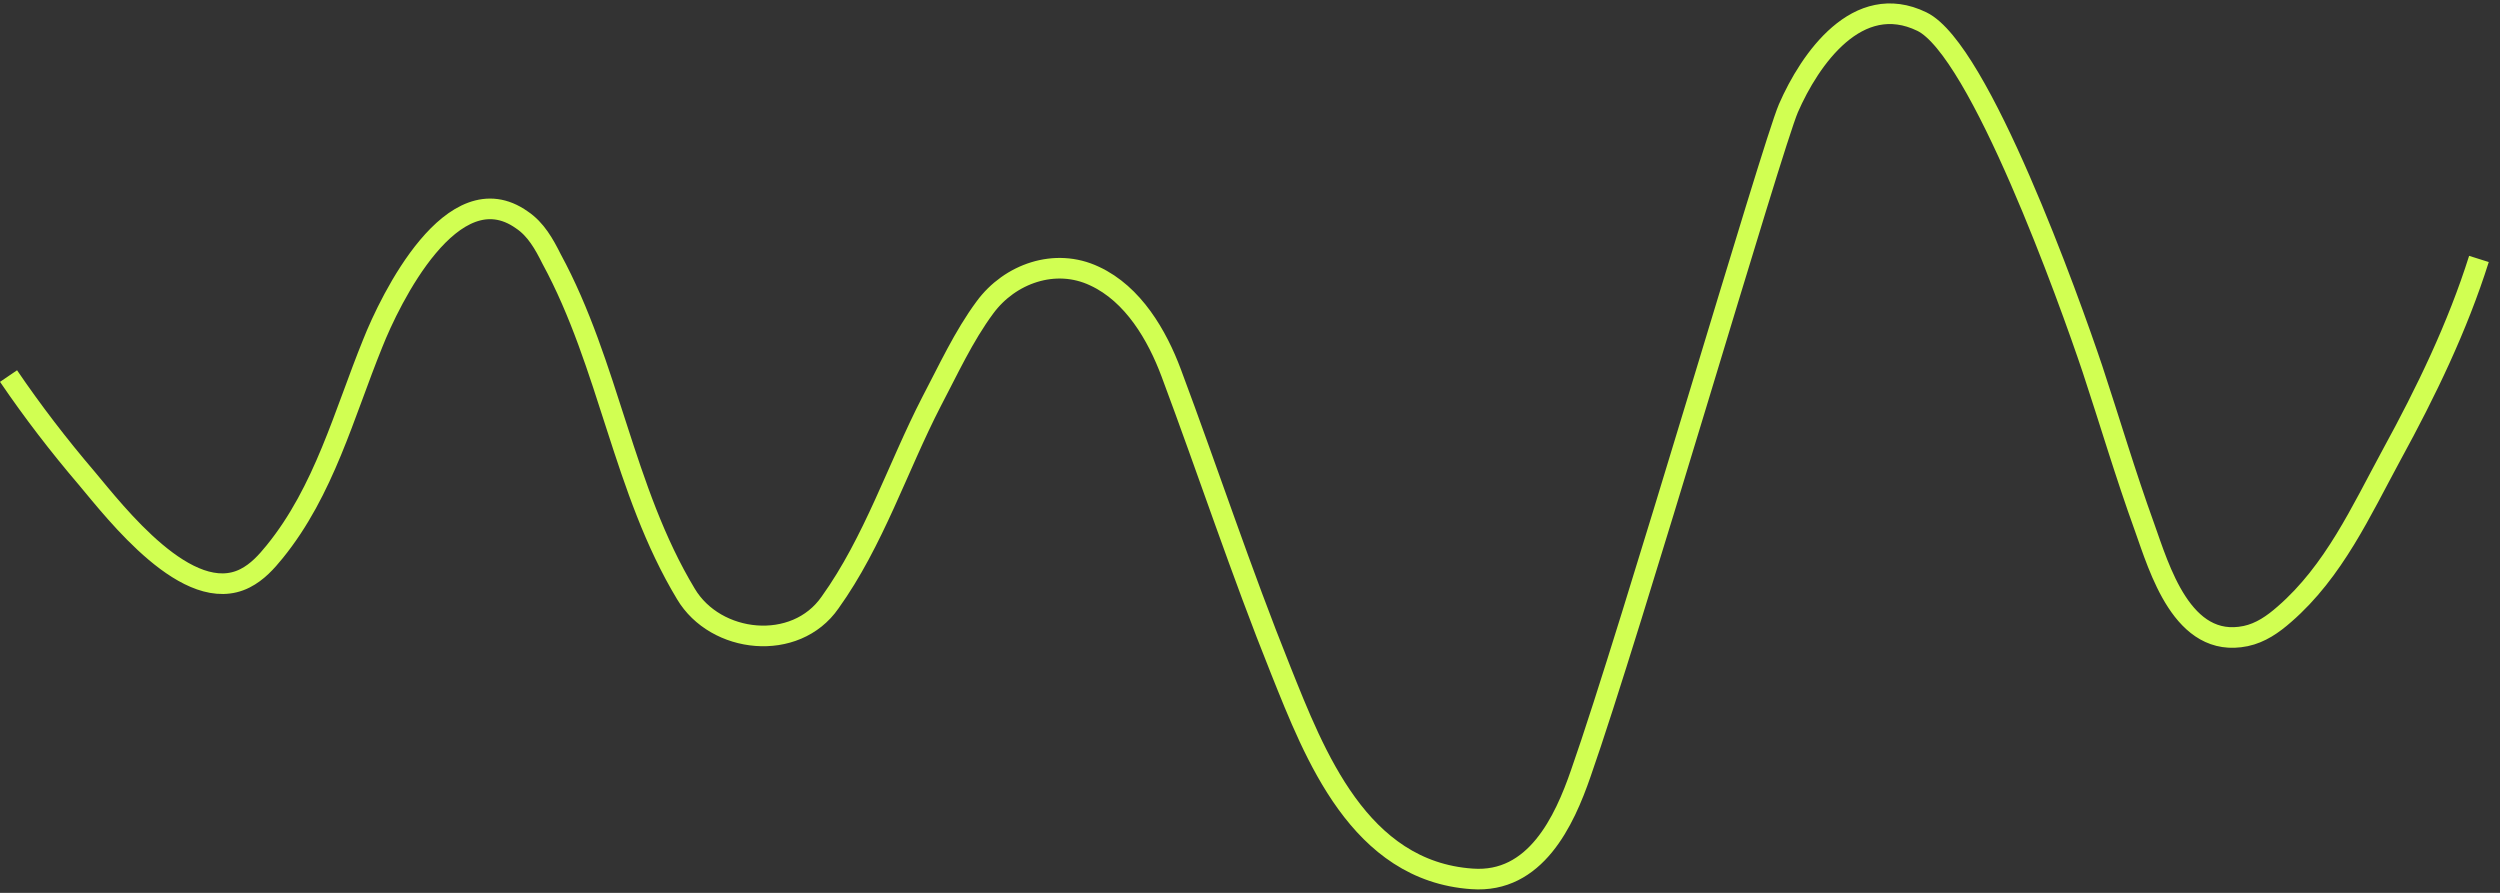<svg width="182" height="65" viewBox="0 0 182 65" fill="none" xmlns="http://www.w3.org/2000/svg">
<rect x="0" y="0" width="182" height="65" fill="#333333" stroke="none"/>
<path d="M0.622 27.377C2.361 29.935 4.281 32.436 6.32 34.823C8.42 37.324 13.699 44.202 17.838 42.099C18.738 41.644 19.398 40.905 19.998 40.166C23.597 35.733 25.037 30.162 27.136 24.99C28.396 21.807 32.955 12.428 37.994 16.009C39.014 16.691 39.614 17.771 40.154 18.851C44.353 26.581 45.373 35.676 49.932 43.235C52.092 46.873 57.91 47.498 60.43 43.861C63.609 39.427 65.349 34.027 67.808 29.253C69.008 26.979 70.148 24.478 71.708 22.375C73.507 19.931 76.807 18.737 79.686 20.102C82.506 21.409 84.245 24.421 85.265 27.15C87.965 34.368 90.364 41.644 93.243 48.806C95.703 54.944 98.942 63.413 107.161 63.982C111.78 64.323 113.88 59.776 115.079 56.309C118.679 46.077 128.997 10.666 130.196 7.881C131.756 4.3 135.235 -0.702 139.914 1.572C144.114 3.618 150.652 21.864 152.332 26.866C153.592 30.674 154.732 34.539 156.111 38.347C157.191 41.36 158.871 47.271 163.49 46.305C164.57 46.077 165.469 45.452 166.309 44.713C169.909 41.587 171.888 37.21 174.108 33.118C176.627 28.514 178.907 23.796 180.467 18.851" stroke="#D1FF52" stroke-width="1.5" stroke-miterlimit="10"/>
</svg>
